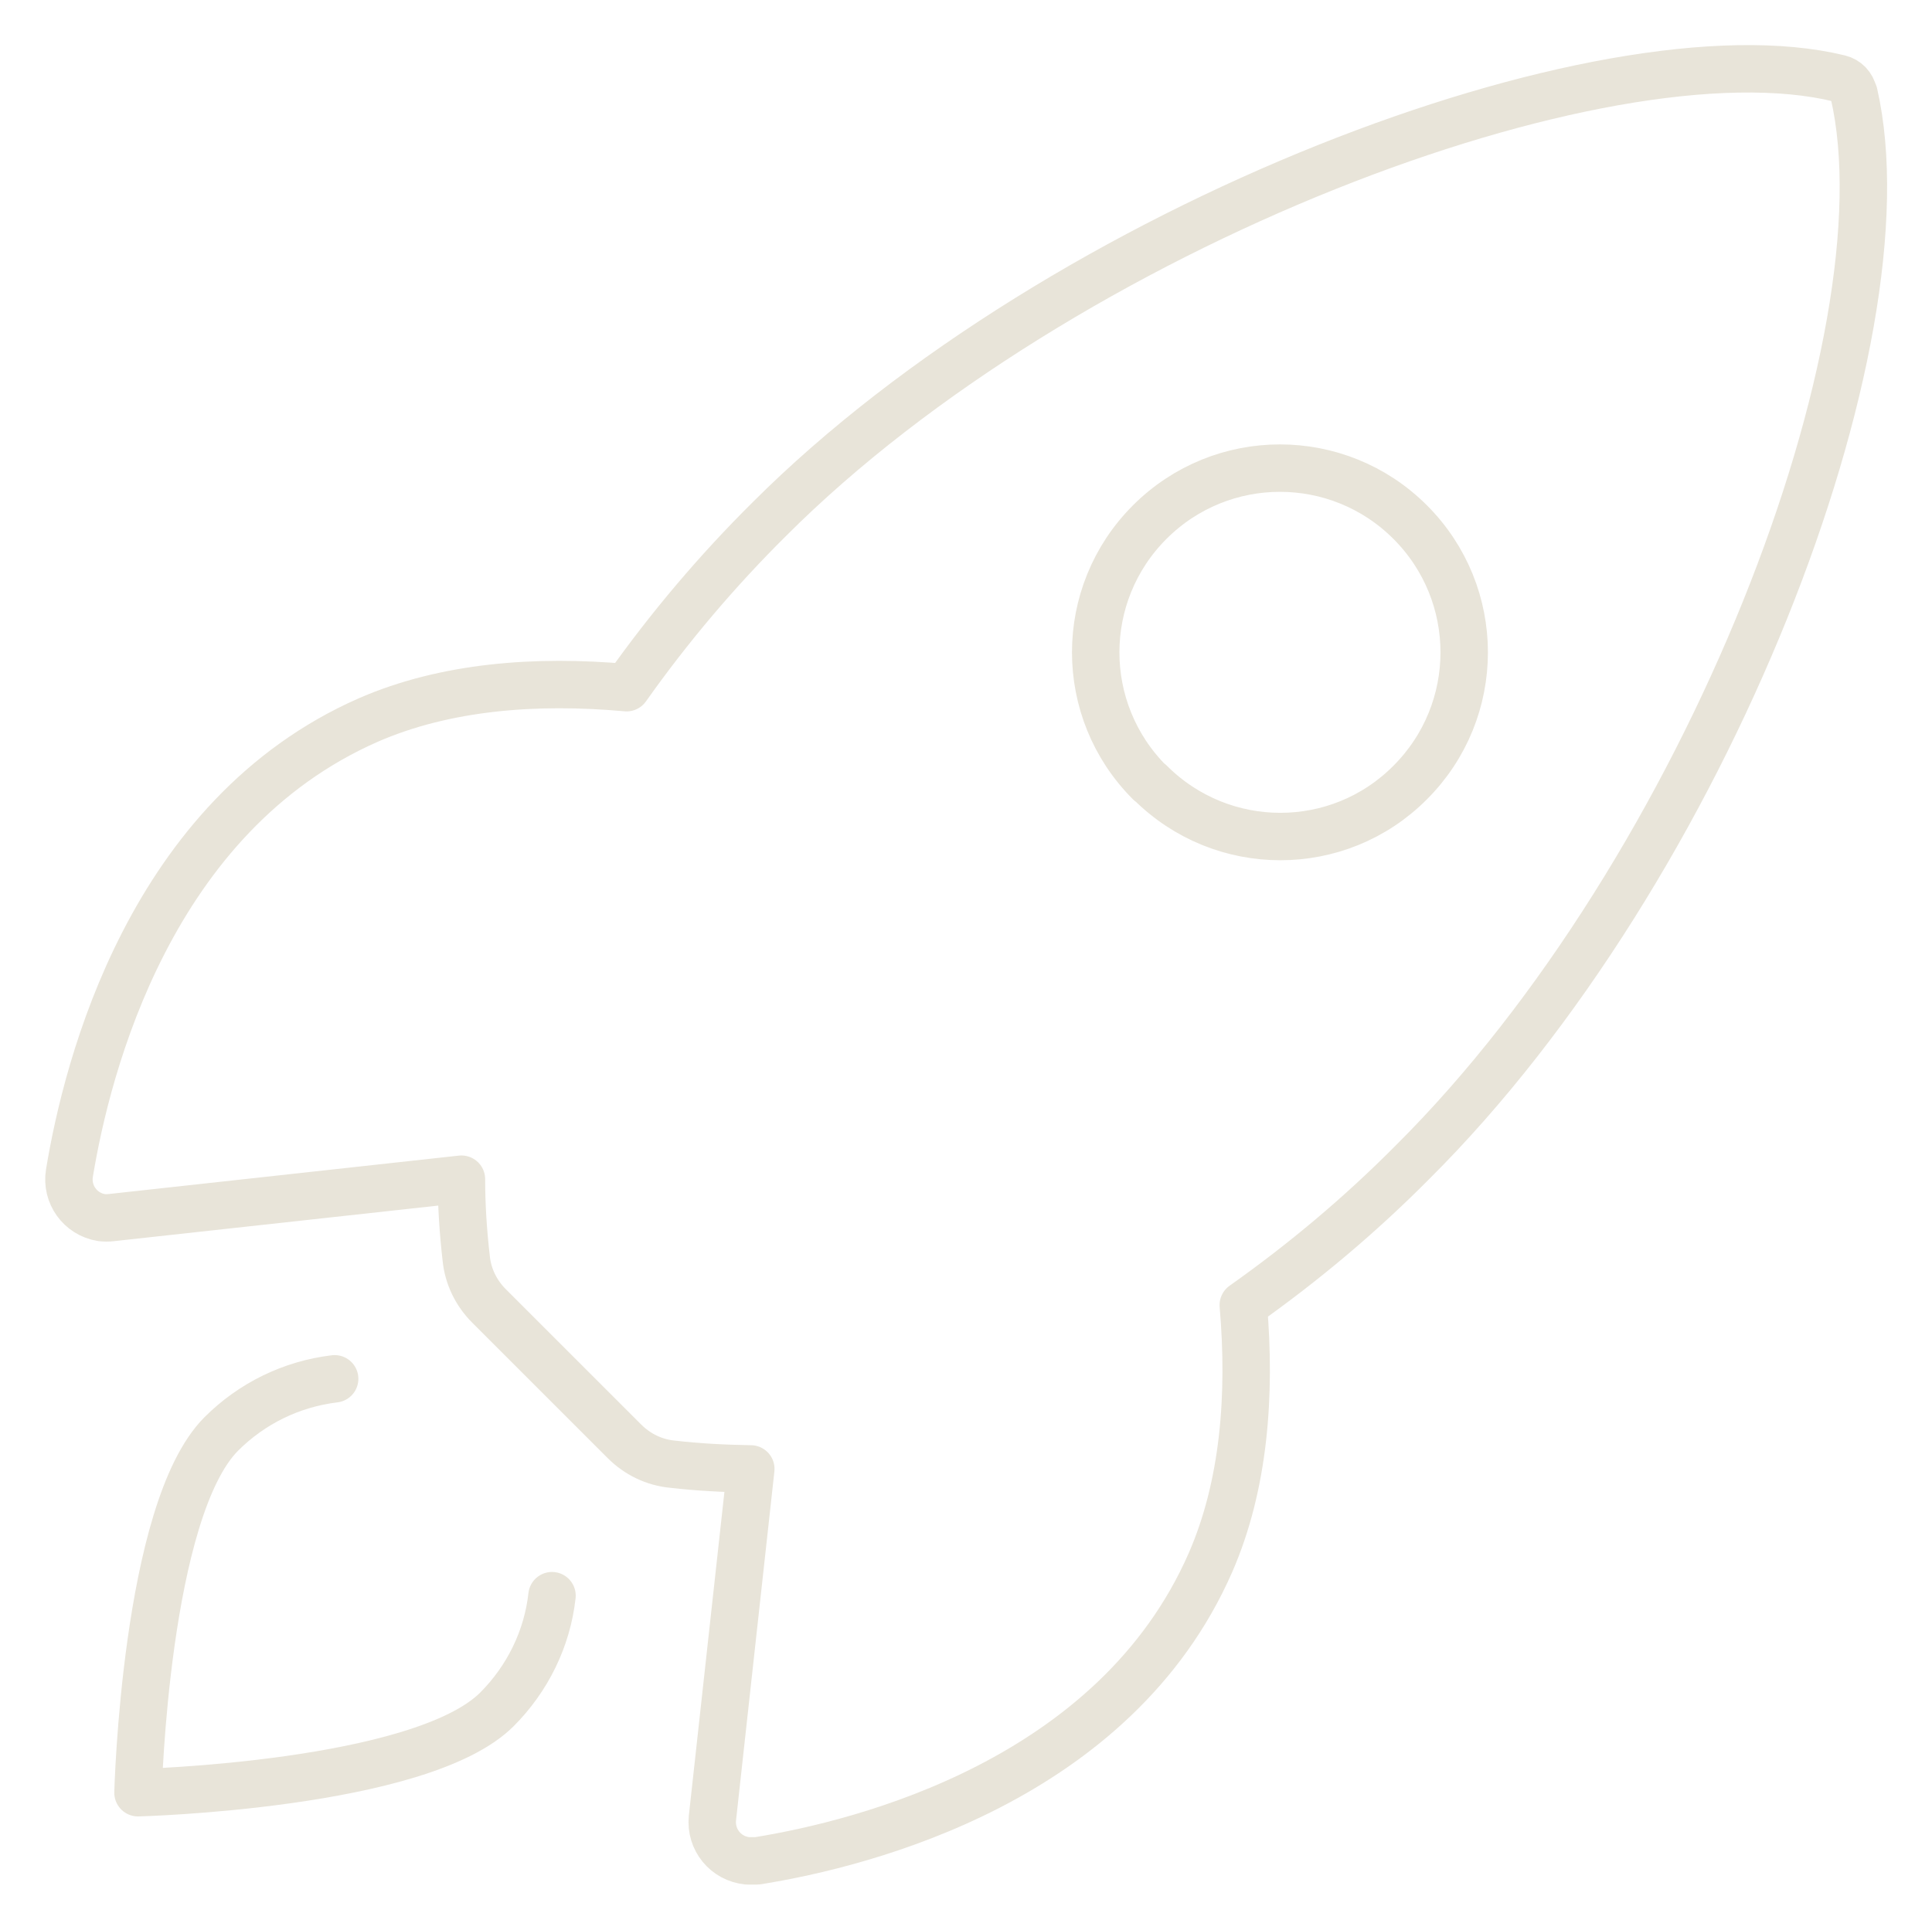 <?xml version="1.0" encoding="UTF-8"?>
<svg id="Layer_1" xmlns="http://www.w3.org/2000/svg" version="1.1" viewBox="0 0 448 447.6">
  <!-- Generator: Adobe Illustrator 29.1.0, SVG Export Plug-In . SVG Version: 2.1.0 Build 142)  -->
  <defs>
    <style>
      .st0 {
        fill: none;
        stroke: #e8e4d9;
        stroke-linecap: round;
        stroke-linejoin: round;
        stroke-width: 11px;
      }
    </style>
  </defs>
  <path class="st0" d="M429.8,21.6c-.4-1.7-1.6-3-3.3-3.4-54.4-13.3-180,34.1-248.1,102.2-12.1,12-23.2,25.1-33.1,39.1-21-1.9-42-.3-59.9,7.5-50.5,22.2-65.2,80.2-69.3,105.1-.8,4.9,2.5,9.5,7.4,10.3.8.1,1.6.1,2.4,0l81.1-8.9c0,6.1.4,12.2,1.1,18.3.4,4.2,2.3,8.1,5.3,11.1l31.4,31.4c3,3,6.9,4.9,11.1,5.3,6,.7,12.1,1,18.2,1.1l-8.9,81c-.5,5,3.1,9.4,8.1,9.9.8,0,1.6,0,2.3,0,24.9-4,83-18.7,105.1-69.2,7.8-17.9,9.4-38.8,7.6-59.7,14-9.9,27.1-20.9,39.2-33.1,68.4-68,115.5-190.9,102.4-247.9h0ZM266.6,181.5c-16.7-16.7-16.7-43.7,0-60.4,16.7-16.7,43.7-16.7,60.4,0,16.7,16.7,16.7,43.7,0,60.4h0c-16.6,16.7-43.6,16.7-60.3,0,0,0,0,0,0,0h0Z"/>
  <path class="st0" d="M77.6,319.8c-10,1.2-19.2,5.7-26.3,12.8-17.6,17.7-19.3,83.2-19.3,83.2,0,0,65.5-1.7,83.2-19.3,7.1-7.1,11.7-16.4,12.8-26.4"/>
</svg>